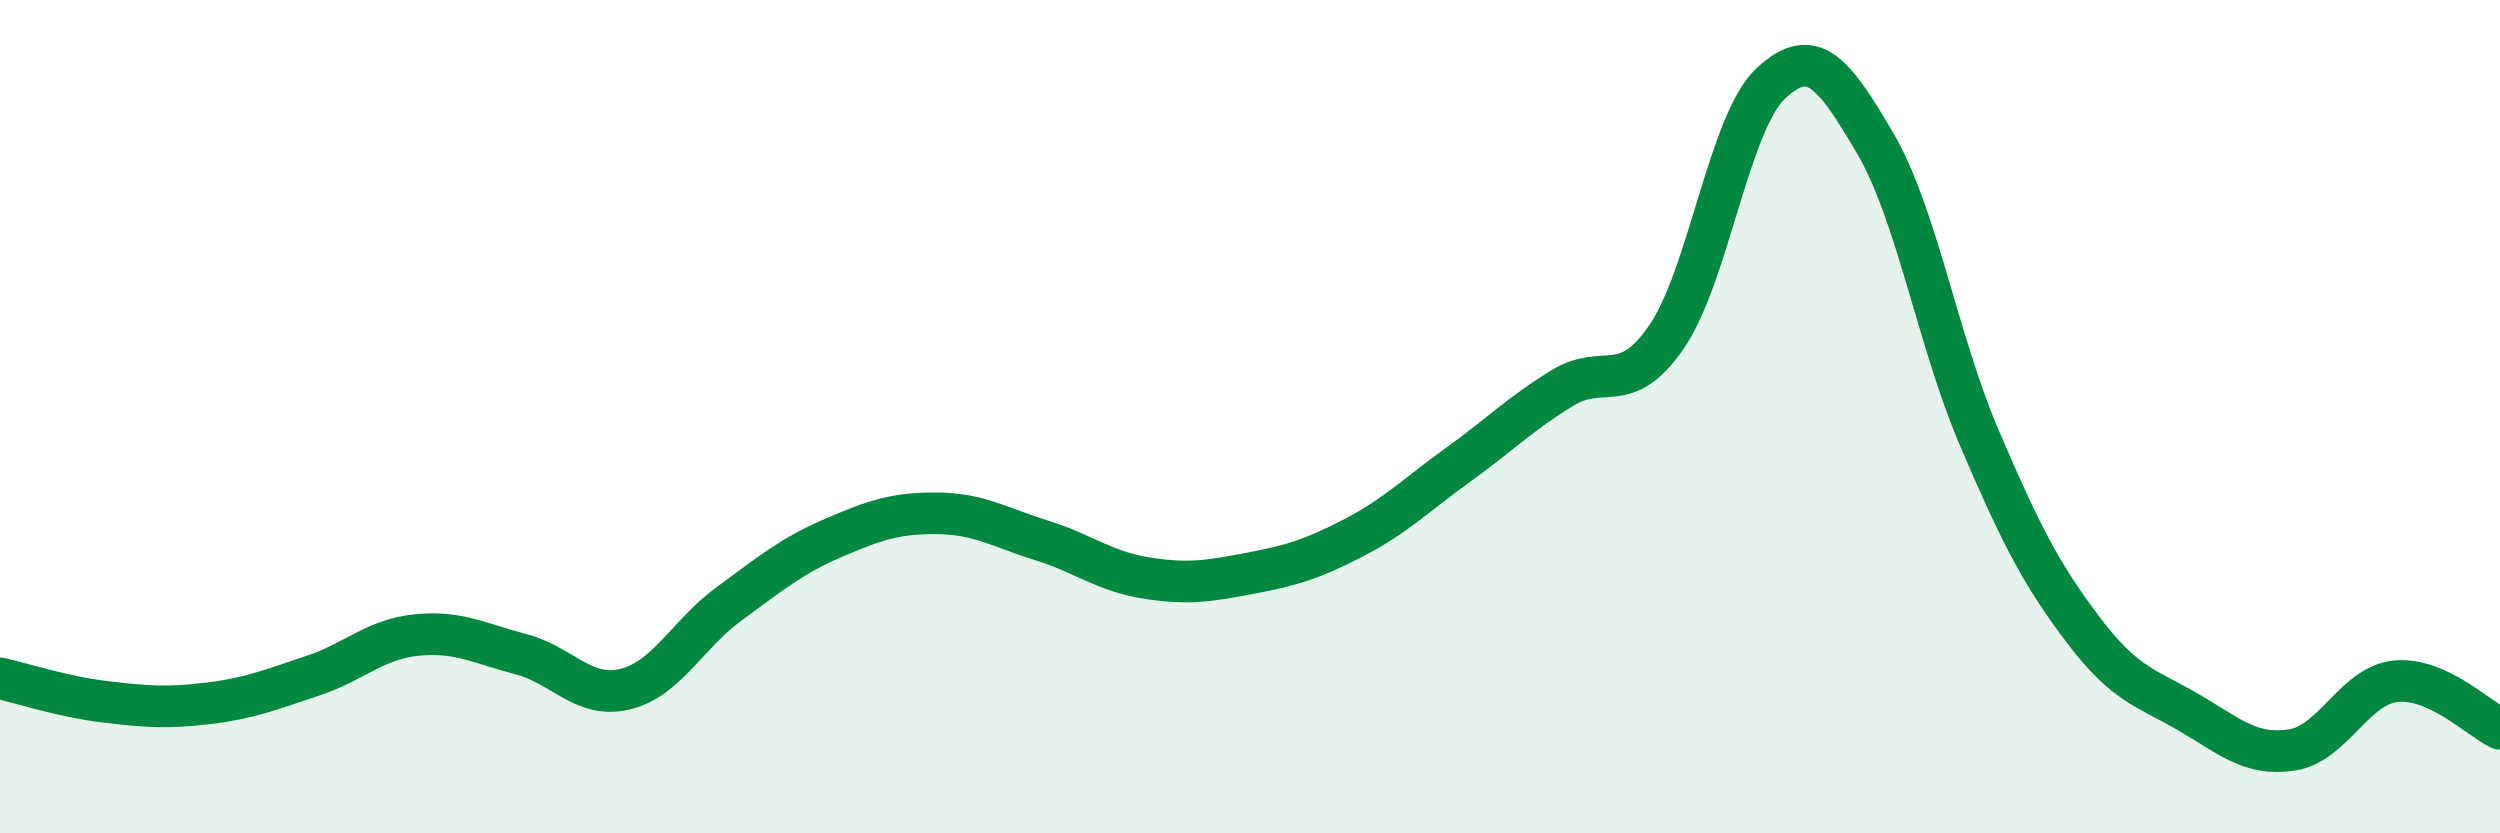
    <svg width="60" height="20" viewBox="0 0 60 20" xmlns="http://www.w3.org/2000/svg">
      <path
        d="M 0,16.28 C 0.5,16.39 1.5,16.72 2.5,16.84 C 3.5,16.96 4,17 5,16.88 C 6,16.76 6.5,16.55 7.5,16.22 C 8.5,15.89 9,15.34 10,15.24 C 11,15.14 11.5,15.44 12.5,15.7 C 13.5,15.96 14,16.78 15,16.54 C 16,16.3 16.5,15.22 17.5,14.49 C 18.5,13.76 19,13.34 20,12.91 C 21,12.48 21.5,12.31 22.5,12.32 C 23.5,12.33 24,12.66 25,12.97 C 26,13.28 26.5,13.71 27.5,13.87 C 28.5,14.03 29,13.95 30,13.76 C 31,13.57 31.5,13.42 32.5,12.9 C 33.5,12.38 34,11.87 35,11.15 C 36,10.43 36.5,9.92 37.5,9.31 C 38.5,8.7 39,9.54 40,8.08 C 41,6.62 41.5,2.93 42.5,2 C 43.5,1.07 44,1.73 45,3.43 C 46,5.13 46.5,8.16 47.5,10.5 C 48.5,12.84 49,13.8 50,15.12 C 51,16.44 51.5,16.5 52.5,17.08 C 53.5,17.66 54,18.15 55,18 C 56,17.85 56.5,16.45 57.5,16.35 C 58.5,16.25 59.5,17.26 60,17.49L60 20L0 20Z"
        fill="#008740"
        opacity="0.1"
        stroke-linecap="round"
        stroke-linejoin="round"
      />
      <path
        d="M 0,16.28 C 0.5,16.39 1.5,16.72 2.5,16.84 C 3.5,16.96 4,17 5,16.88 C 6,16.76 6.5,16.55 7.5,16.22 C 8.5,15.89 9,15.34 10,15.24 C 11,15.14 11.5,15.44 12.5,15.7 C 13.5,15.96 14,16.78 15,16.54 C 16,16.3 16.5,15.22 17.5,14.49 C 18.5,13.76 19,13.34 20,12.91 C 21,12.48 21.5,12.31 22.5,12.32 C 23.5,12.33 24,12.66 25,12.97 C 26,13.28 26.5,13.71 27.5,13.87 C 28.5,14.03 29,13.95 30,13.76 C 31,13.57 31.5,13.42 32.5,12.9 C 33.5,12.38 34,11.87 35,11.15 C 36,10.43 36.5,9.92 37.5,9.31 C 38.5,8.7 39,9.54 40,8.08 C 41,6.62 41.5,2.93 42.5,2 C 43.5,1.07 44,1.73 45,3.43 C 46,5.13 46.5,8.16 47.5,10.5 C 48.5,12.84 49,13.8 50,15.12 C 51,16.44 51.5,16.5 52.5,17.08 C 53.5,17.66 54,18.15 55,18 C 56,17.85 56.5,16.45 57.5,16.35 C 58.5,16.25 59.5,17.26 60,17.49"
        stroke="#008740"
        stroke-width="1"
        fill="none"
        stroke-linecap="round"
        stroke-linejoin="round"
      />
    </svg>
  